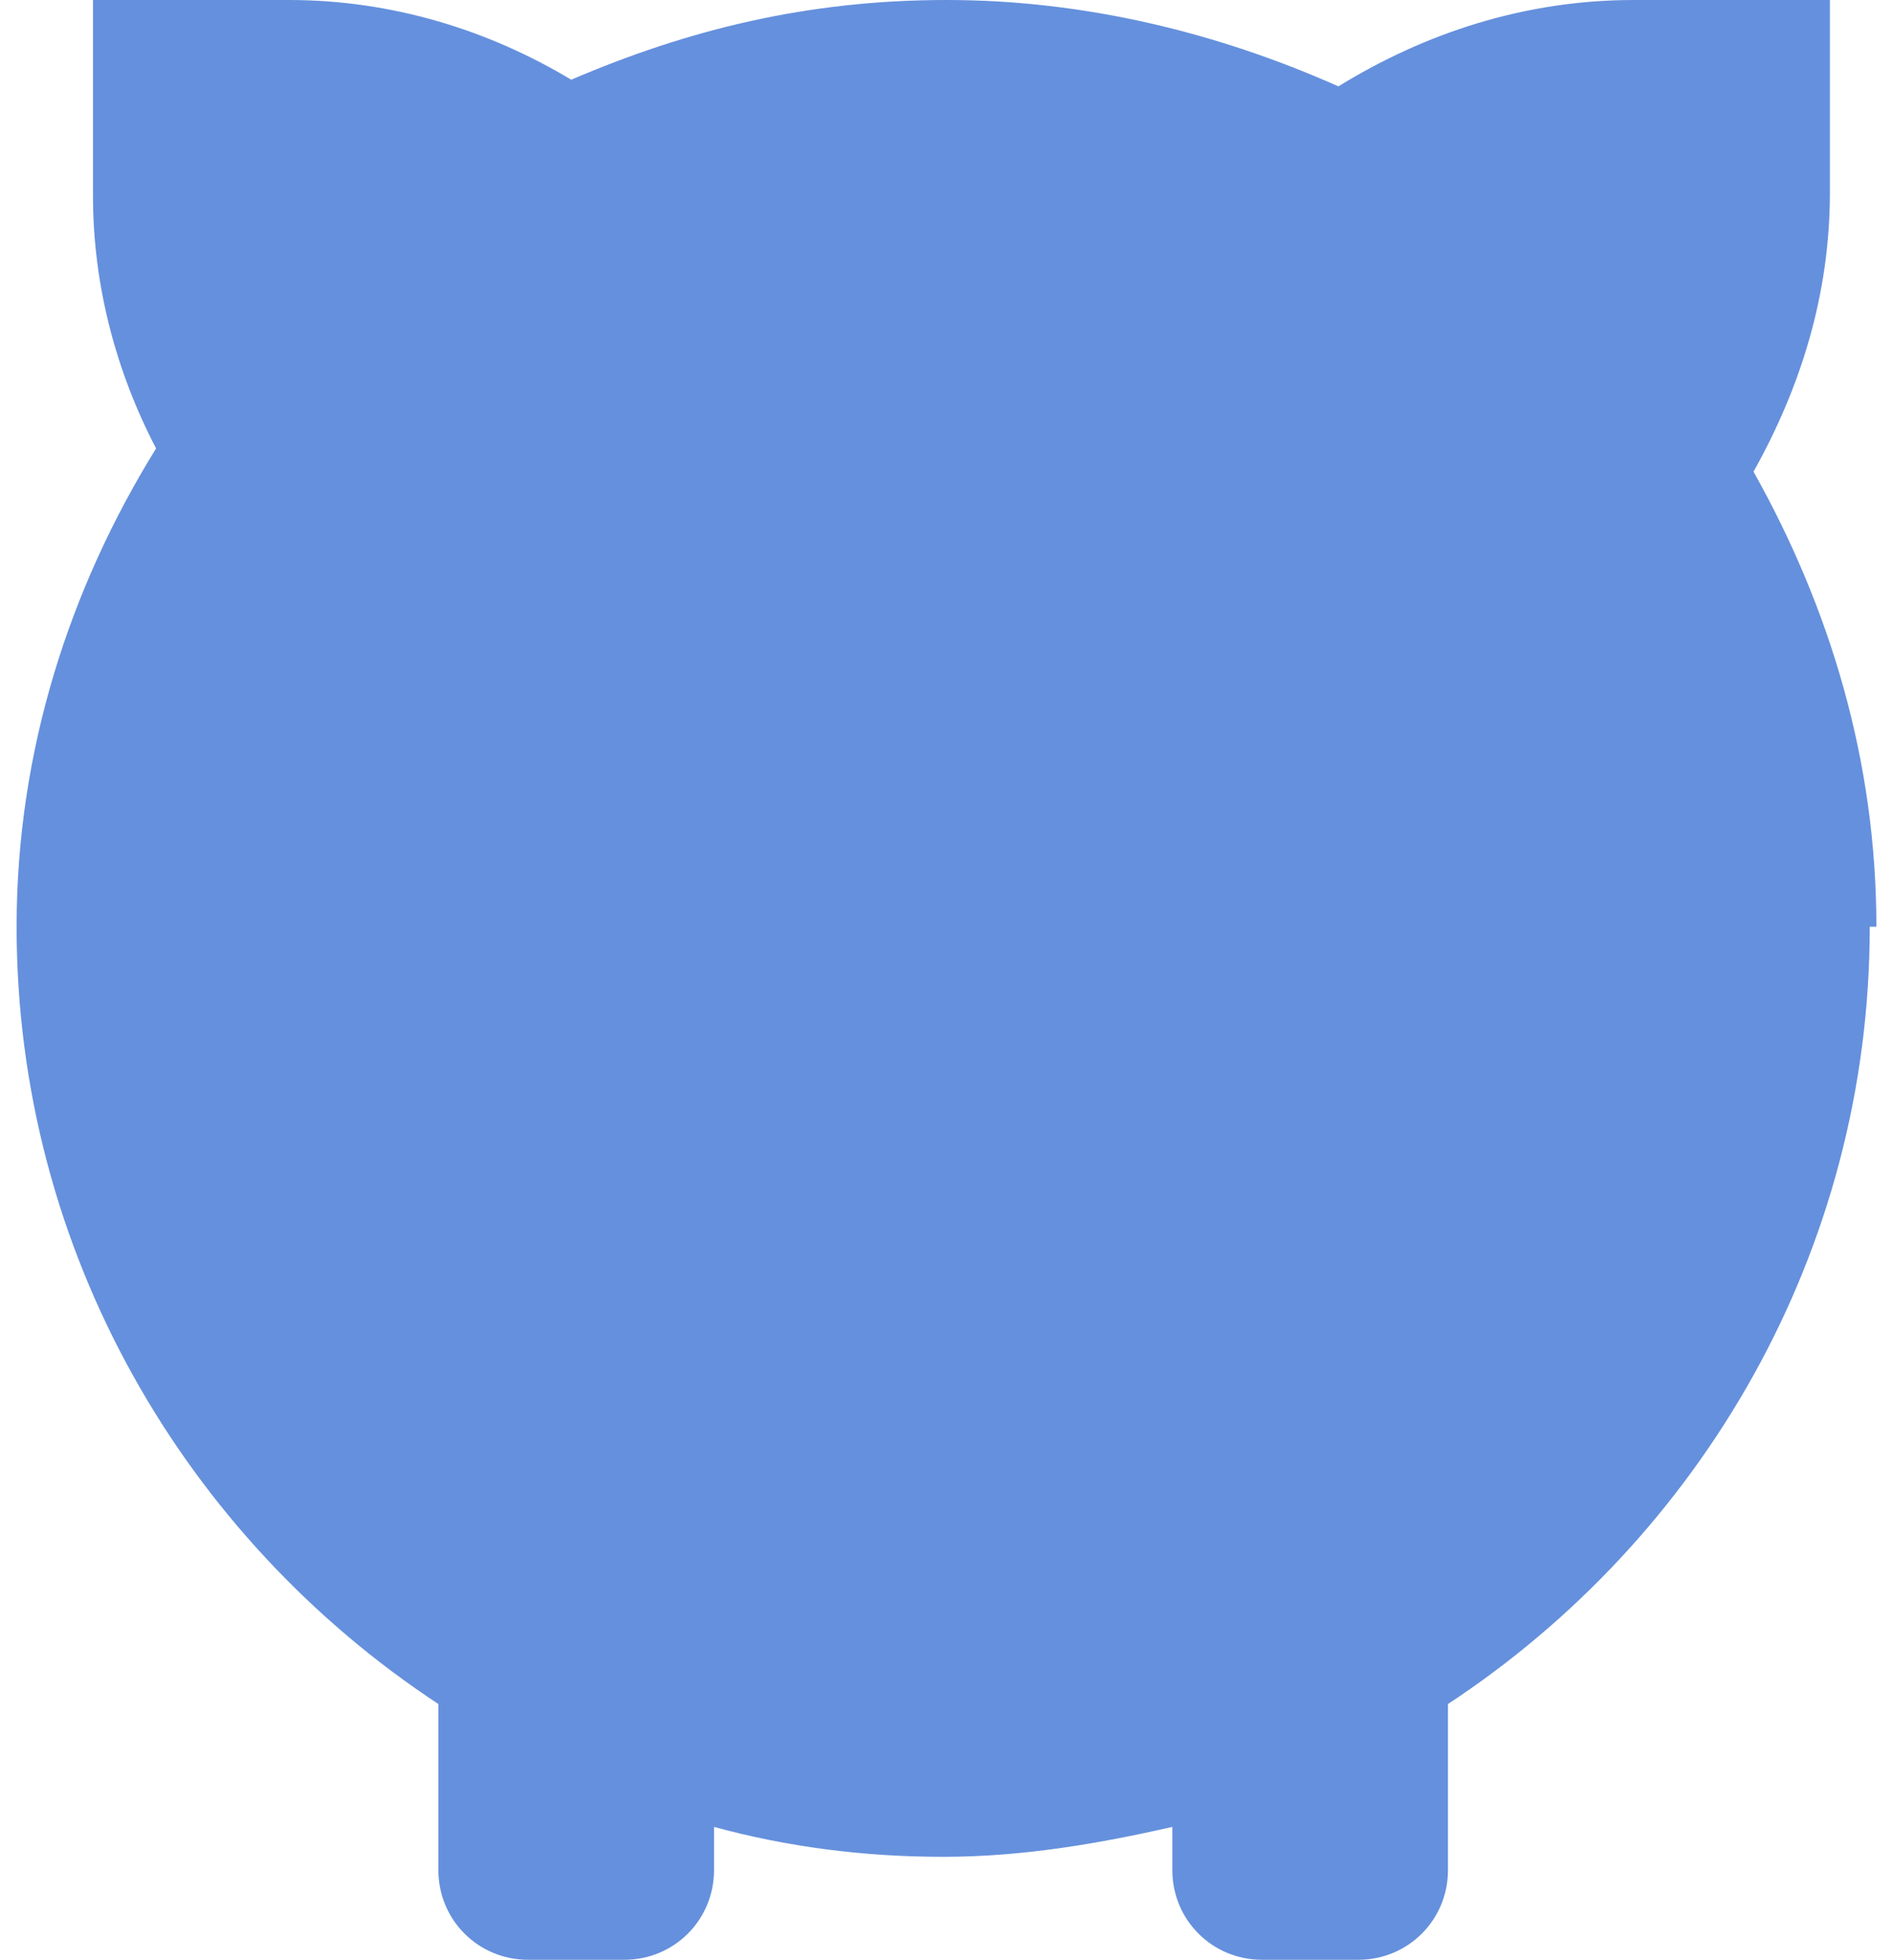 <?xml version="1.0" encoding="UTF-8"?>
<svg xmlns="http://www.w3.org/2000/svg" version="1.1" viewBox="0 0 57 59">
  <defs>
    <style>
      .cls-1 {
        fill: #6590dd;
      }
    </style>
  </defs>
  <!-- Generator: Adobe Illustrator 28.7.3, SVG Export Plug-In . SVG Version: 1.2.0 Build 164)  -->
  <g>
    <g id="Layer_1">
      <path class="cls-1" d="M56.5,27.9c0-5-1.4-9.6-3.7-13.7,1.4-2.5,2.3-5.3,2.3-8.4V0h-5.9C45.9,0,42.9,1,40.3,2.6,36.7,1,32.7,0,28.5,0s-7.8.9-11.3,2.4C14.7.9,11.8,0,8.7,0H2.8v5.9c0,2.7.7,5.3,1.9,7.6C2.1,17.7.5,22.6.5,27.9c0,9.8,5.1,18.4,12.7,23.4v5c0,1.5,1.2,2.7,2.7,2.7h2.9c1.5,0,2.7-1.2,2.7-2.7v-1.3c2.2.6,4.5.9,6.9.9s4.7-.4,6.9-.9v1.3c0,1.5,1.2,2.7,2.7,2.7h2.9c1.5,0,2.7-1.2,2.7-2.7v-5c7.6-5,12.7-13.6,12.7-23.4Z"/>
    </g>
  </g>
</svg>